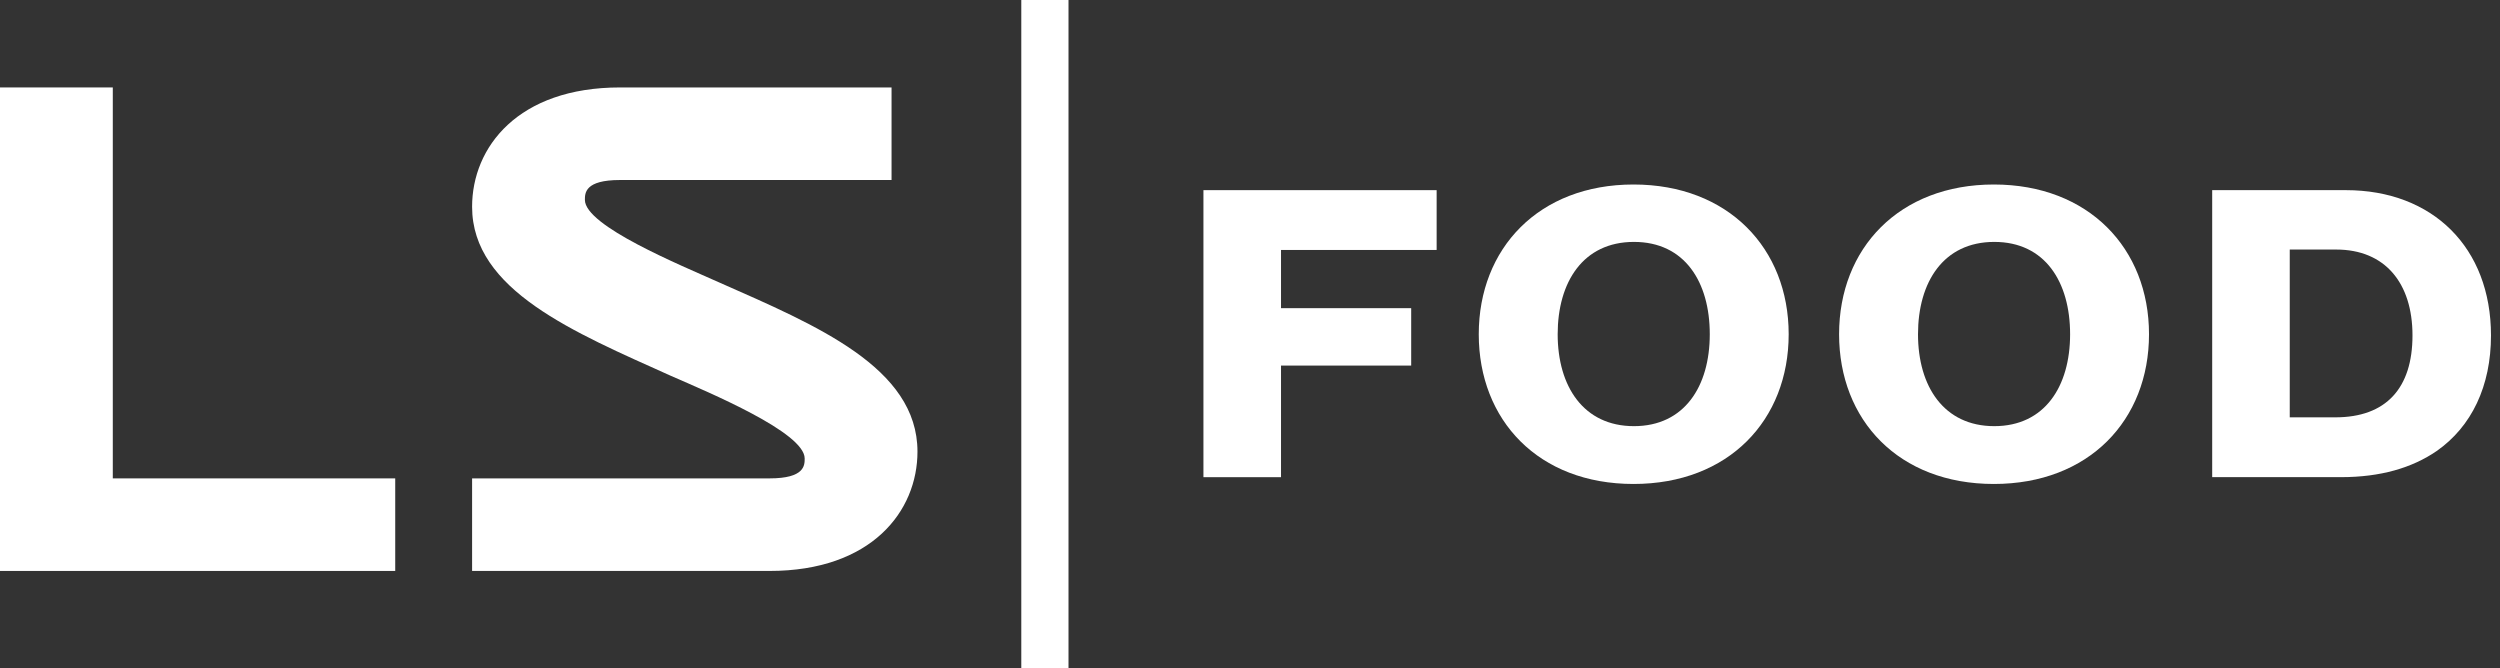 <svg width="187" height="50" viewBox="0 0 187 50" fill="none" xmlns="http://www.w3.org/2000/svg">
<rect x="0" y="0" width="187" height="50" fill="#333333" stroke="none"/>
<path d="M90.017 14.223H107.46V18.697H95.82V23.051H105.557V27.345H95.82V35.693H90.017V14.223Z" fill="white"/>
<path d="M110.611 25.001C110.611 18.575 115.104 13.801 122.186 13.801C129.267 13.801 133.793 18.575 133.793 25.001C133.793 31.427 129.302 36.201 122.186 36.201C115.069 36.201 110.611 31.427 110.611 25.001ZM127.891 25.001C127.891 21.098 126.021 18.095 122.219 18.095C118.417 18.095 116.514 21.098 116.514 25.001C116.514 28.904 118.448 31.876 122.219 31.876C125.99 31.876 127.891 28.904 127.891 25.001Z" fill="white"/>
<path d="M137.564 25.001C137.564 18.575 142.055 13.801 149.139 13.801C156.222 13.801 160.746 18.575 160.746 25.001C160.746 31.427 156.255 36.201 149.139 36.201C142.022 36.201 137.564 31.427 137.564 25.001ZM154.844 25.001C154.844 21.098 152.974 18.095 149.172 18.095C145.37 18.095 143.467 21.098 143.467 25.001C143.467 28.904 145.401 31.876 149.172 31.876C152.943 31.876 154.844 28.904 154.844 25.001Z" fill="white"/>
<path d="M165.47 14.223H175.471C181.963 14.223 186.326 18.517 186.326 25.092C186.326 28.875 184.883 31.907 182.26 33.738C180.423 34.998 178.064 35.691 175.113 35.691H165.472V14.223H165.47ZM174.683 31.217C178.487 31.217 180.454 29.026 180.454 25.092C180.454 21.158 178.389 18.666 174.749 18.666H171.273V31.217H174.683Z" fill="white"/>
<path d="M0 42.709V6.541H8.437V35.783H29.563V42.707H0V42.709Z" fill="white"/>
<path d="M68.627 33.78C68.627 38.245 65.188 42.707 57.564 42.707H35.313V35.783H57.564C60.19 35.783 60.19 34.81 60.19 34.295C60.19 32.349 53.064 29.373 50.188 28.115C42.939 24.853 35.313 21.706 35.313 15.468C35.313 11.006 38.751 6.541 46.375 6.541H66.688V13.465H46.375C43.75 13.465 43.75 14.438 43.75 14.953C43.75 16.899 50.875 19.818 53.813 21.134C61.063 24.338 68.627 27.487 68.627 33.78Z" fill="white"/>
<path d="M76.393 50V0H79.924V50H76.393Z" fill="white"/>
</svg>
